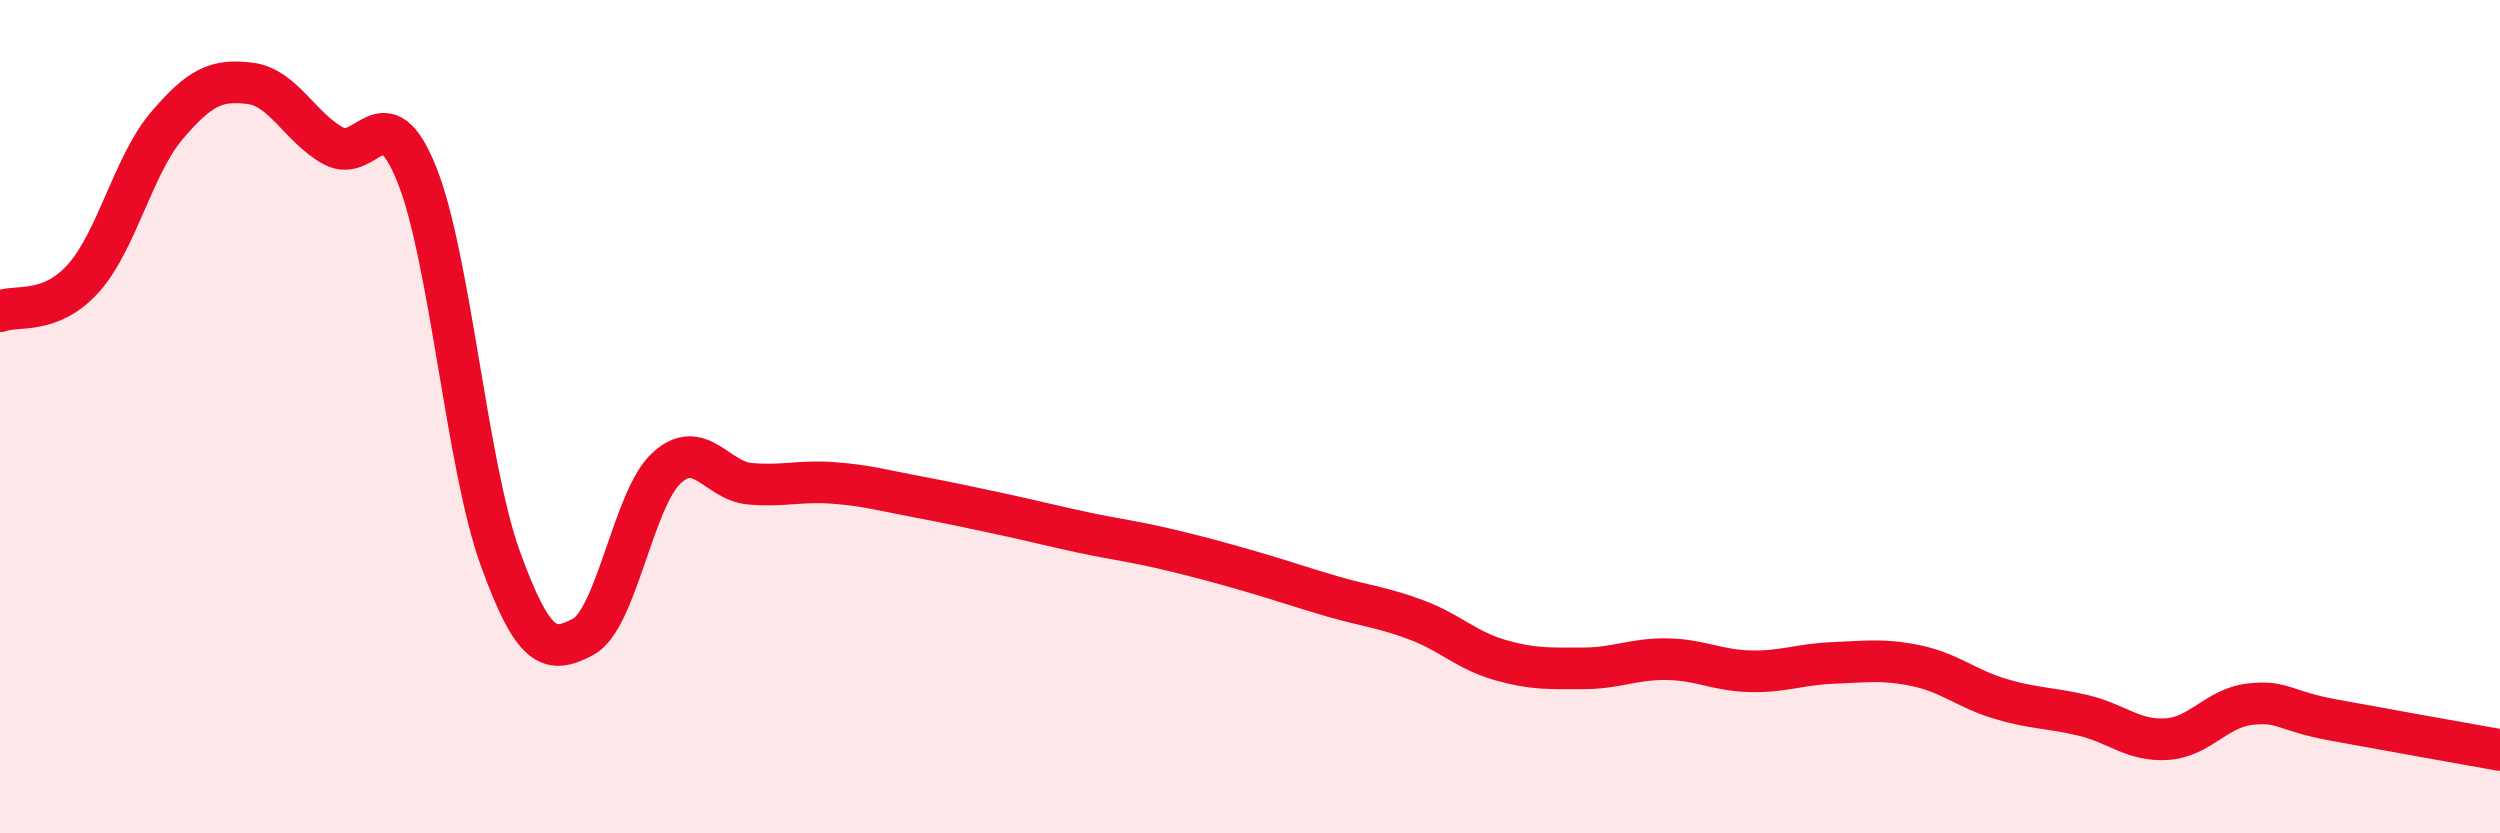 
    <svg width="60" height="20" viewBox="0 0 60 20" xmlns="http://www.w3.org/2000/svg">
      <path
        d="M 0,7.47 C 0.4,7.31 1.2,7.57 2,6.68 C 2.8,5.79 3.2,3.96 4,3.02 C 4.8,2.08 5.2,1.9 6,2 C 6.8,2.1 7.2,3.06 8,3.5 C 8.8,3.94 9.2,2.2 10,4.18 C 10.8,6.16 11.2,11.16 12,13.38 C 12.8,15.6 13.2,15.71 14,15.28 C 14.8,14.85 15.2,11.96 16,11.23 C 16.8,10.5 17.2,11.54 18,11.61 C 18.8,11.68 19.2,11.53 20,11.59 C 20.8,11.65 21.2,11.77 22,11.92 C 22.8,12.07 23.2,12.16 24,12.33 C 24.8,12.5 25.2,12.61 26,12.78 C 26.8,12.95 27.2,12.99 28,13.18 C 28.8,13.37 29.2,13.48 30,13.71 C 30.8,13.94 31.2,14.09 32,14.32 C 32.8,14.55 33.2,14.58 34,14.88 C 34.8,15.18 35.2,15.61 36,15.84 C 36.8,16.07 37.2,16.04 38,16.04 C 38.8,16.04 39.2,15.81 40,15.82 C 40.8,15.83 41.2,16.09 42,16.11 C 42.8,16.13 43.2,15.94 44,15.91 C 44.8,15.88 45.2,15.81 46,15.98 C 46.8,16.15 47.2,16.53 48,16.77 C 48.8,17.01 49.2,16.98 50,17.17 C 50.8,17.36 51.2,17.79 52,17.74 C 52.8,17.69 53.2,16.99 54,16.9 C 54.8,16.81 54.8,17.06 56,17.28 C 57.2,17.5 59.2,17.86 60,18L60 20L0 20Z"
        fill="#EB0A25"
        opacity="0.1"
        stroke-linecap="round"
        stroke-linejoin="round"
      />
      <path
        d="M 0,7.47 C 0.4,7.31 1.2,7.57 2,6.68 C 2.8,5.79 3.2,3.96 4,3.02 C 4.8,2.08 5.2,1.9 6,2 C 6.8,2.1 7.2,3.06 8,3.5 C 8.8,3.94 9.2,2.2 10,4.18 C 10.8,6.16 11.2,11.16 12,13.38 C 12.8,15.6 13.2,15.71 14,15.28 C 14.8,14.85 15.2,11.96 16,11.23 C 16.8,10.5 17.2,11.54 18,11.61 C 18.8,11.68 19.2,11.53 20,11.59 C 20.8,11.65 21.2,11.77 22,11.92 C 22.8,12.07 23.2,12.16 24,12.33 C 24.8,12.5 25.2,12.61 26,12.78 C 26.8,12.95 27.2,12.99 28,13.18 C 28.8,13.37 29.2,13.48 30,13.71 C 30.8,13.94 31.2,14.09 32,14.32 C 32.8,14.55 33.2,14.58 34,14.88 C 34.8,15.18 35.2,15.61 36,15.84 C 36.8,16.07 37.2,16.04 38,16.04 C 38.8,16.04 39.2,15.81 40,15.82 C 40.8,15.83 41.2,16.09 42,16.11 C 42.8,16.13 43.2,15.94 44,15.91 C 44.8,15.88 45.2,15.81 46,15.98 C 46.8,16.15 47.2,16.53 48,16.77 C 48.8,17.01 49.2,16.98 50,17.17 C 50.8,17.36 51.2,17.79 52,17.74 C 52.8,17.69 53.2,16.99 54,16.9 C 54.8,16.81 54.8,17.06 56,17.28 C 57.2,17.5 59.2,17.86 60,18"
        stroke="#EB0A25"
        stroke-width="1"
        fill="none"
        stroke-linecap="round"
        stroke-linejoin="round"
      />
    </svg>
  